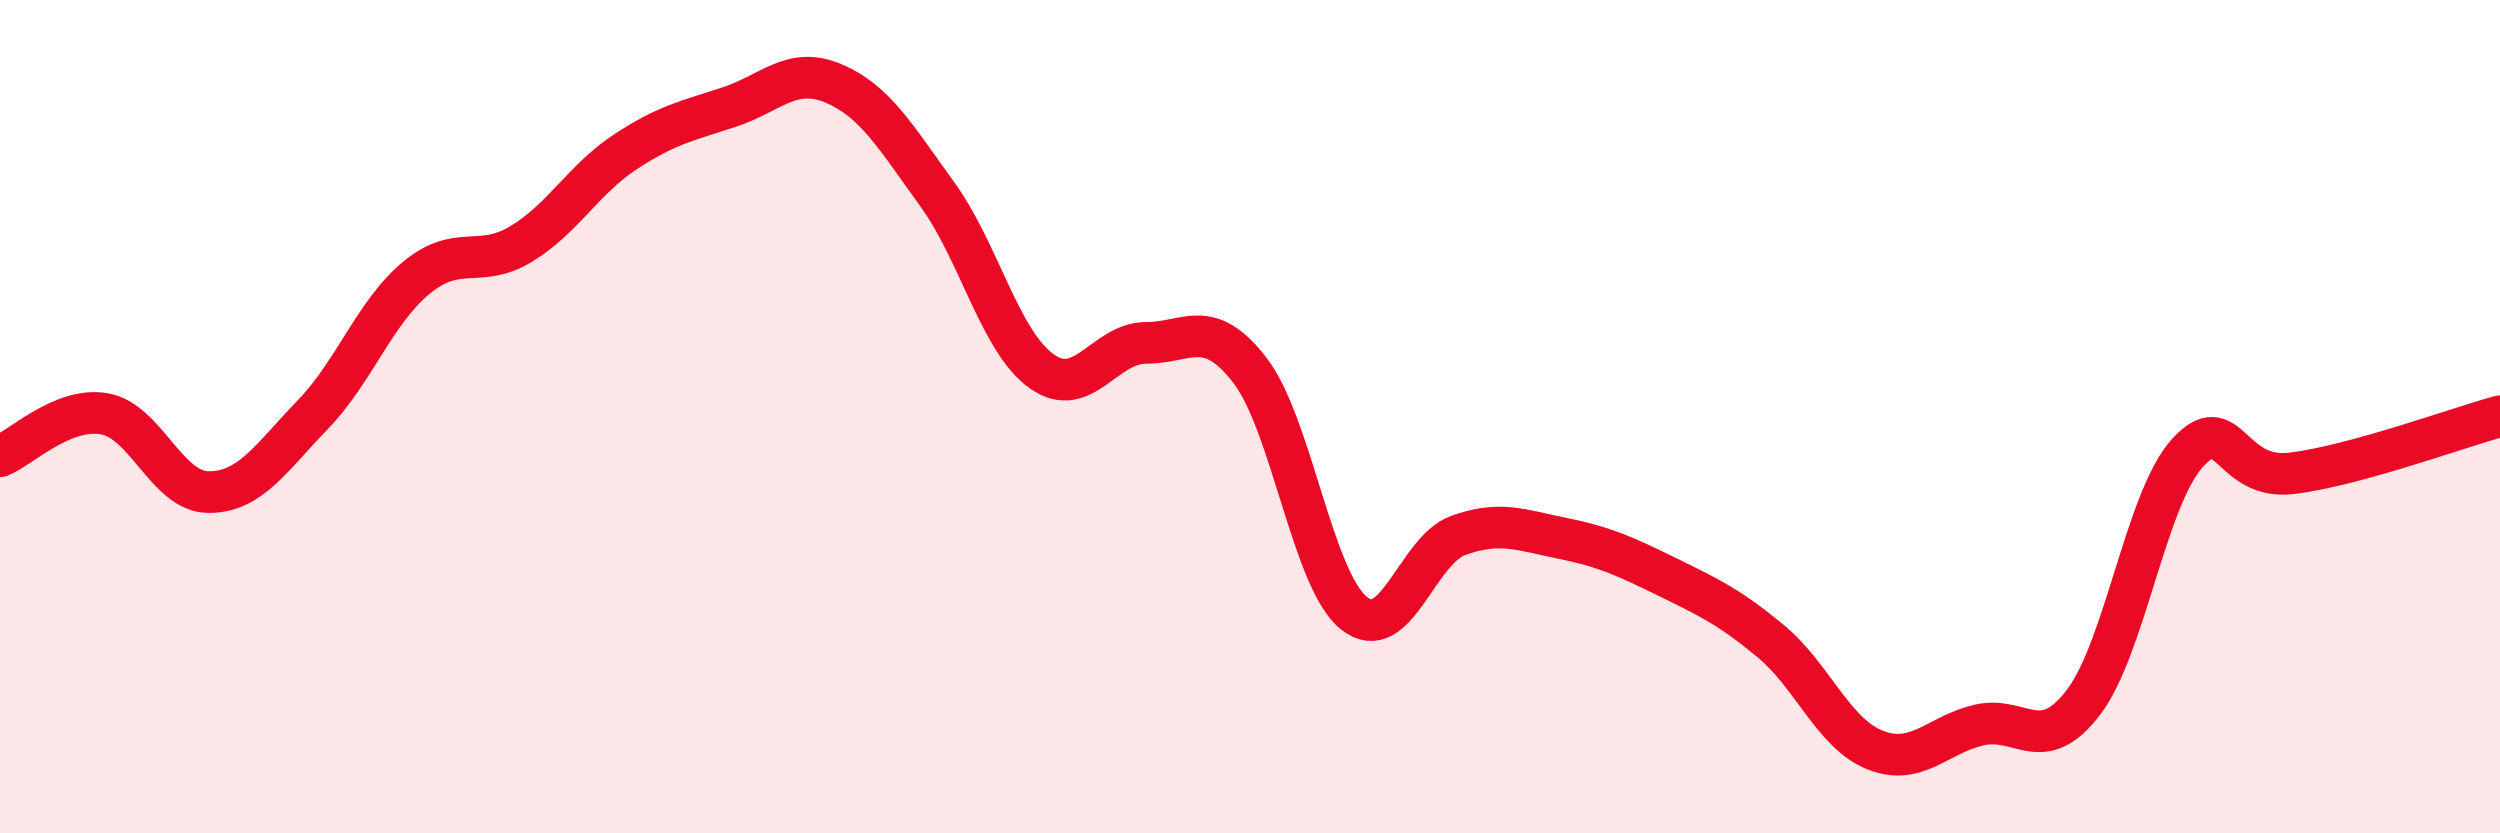 
    <svg width="60" height="20" viewBox="0 0 60 20" xmlns="http://www.w3.org/2000/svg">
      <path
        d="M 0,10.95 C 0.5,10.75 1.5,9.76 2.5,9.93 C 3.5,10.1 4,11.8 5,11.81 C 6,11.82 6.5,10.99 7.5,9.96 C 8.5,8.93 9,7.48 10,6.66 C 11,5.84 11.5,6.46 12.5,5.86 C 13.5,5.26 14,4.31 15,3.65 C 16,2.99 16.5,2.9 17.5,2.57 C 18.5,2.24 19,1.58 20,2 C 21,2.42 21.5,3.29 22.5,4.67 C 23.5,6.05 24,8.2 25,8.91 C 26,9.62 26.5,8.23 27.5,8.23 C 28.5,8.23 29,7.59 30,8.89 C 31,10.19 31.5,13.93 32.5,14.72 C 33.5,15.51 34,13.21 35,12.85 C 36,12.49 36.5,12.72 37.5,12.92 C 38.5,13.12 39,13.35 40,13.84 C 41,14.33 41.5,14.56 42.5,15.39 C 43.5,16.22 44,17.6 45,18 C 46,18.4 46.5,17.63 47.5,17.4 C 48.5,17.17 49,18.17 50,16.86 C 51,15.55 51.5,11.97 52.5,10.87 C 53.5,9.77 53.5,11.54 55,11.36 C 56.5,11.18 59,10.26 60,9.99L60 20L0 20Z"
        fill="#EB0A25"
        opacity="0.1"
        stroke-linecap="round"
        stroke-linejoin="round"
      />
      <path
        d="M 0,10.95 C 0.5,10.75 1.5,9.76 2.5,9.93 C 3.5,10.1 4,11.8 5,11.81 C 6,11.82 6.5,10.99 7.5,9.96 C 8.5,8.93 9,7.48 10,6.66 C 11,5.84 11.5,6.46 12.5,5.86 C 13.5,5.26 14,4.31 15,3.65 C 16,2.99 16.5,2.9 17.5,2.57 C 18.5,2.24 19,1.58 20,2 C 21,2.42 21.5,3.29 22.5,4.67 C 23.5,6.05 24,8.2 25,8.91 C 26,9.62 26.5,8.23 27.5,8.23 C 28.5,8.23 29,7.59 30,8.89 C 31,10.19 31.5,13.93 32.5,14.72 C 33.5,15.51 34,13.21 35,12.85 C 36,12.49 36.5,12.72 37.5,12.92 C 38.5,13.12 39,13.35 40,13.84 C 41,14.33 41.5,14.56 42.5,15.39 C 43.5,16.22 44,17.6 45,18 C 46,18.4 46.5,17.63 47.5,17.4 C 48.5,17.17 49,18.17 50,16.86 C 51,15.55 51.5,11.97 52.5,10.87 C 53.5,9.77 53.5,11.54 55,11.36 C 56.5,11.18 59,10.26 60,9.99"
        stroke="#EB0A25"
        stroke-width="1"
        fill="none"
        stroke-linecap="round"
        stroke-linejoin="round"
      />
    </svg>
  